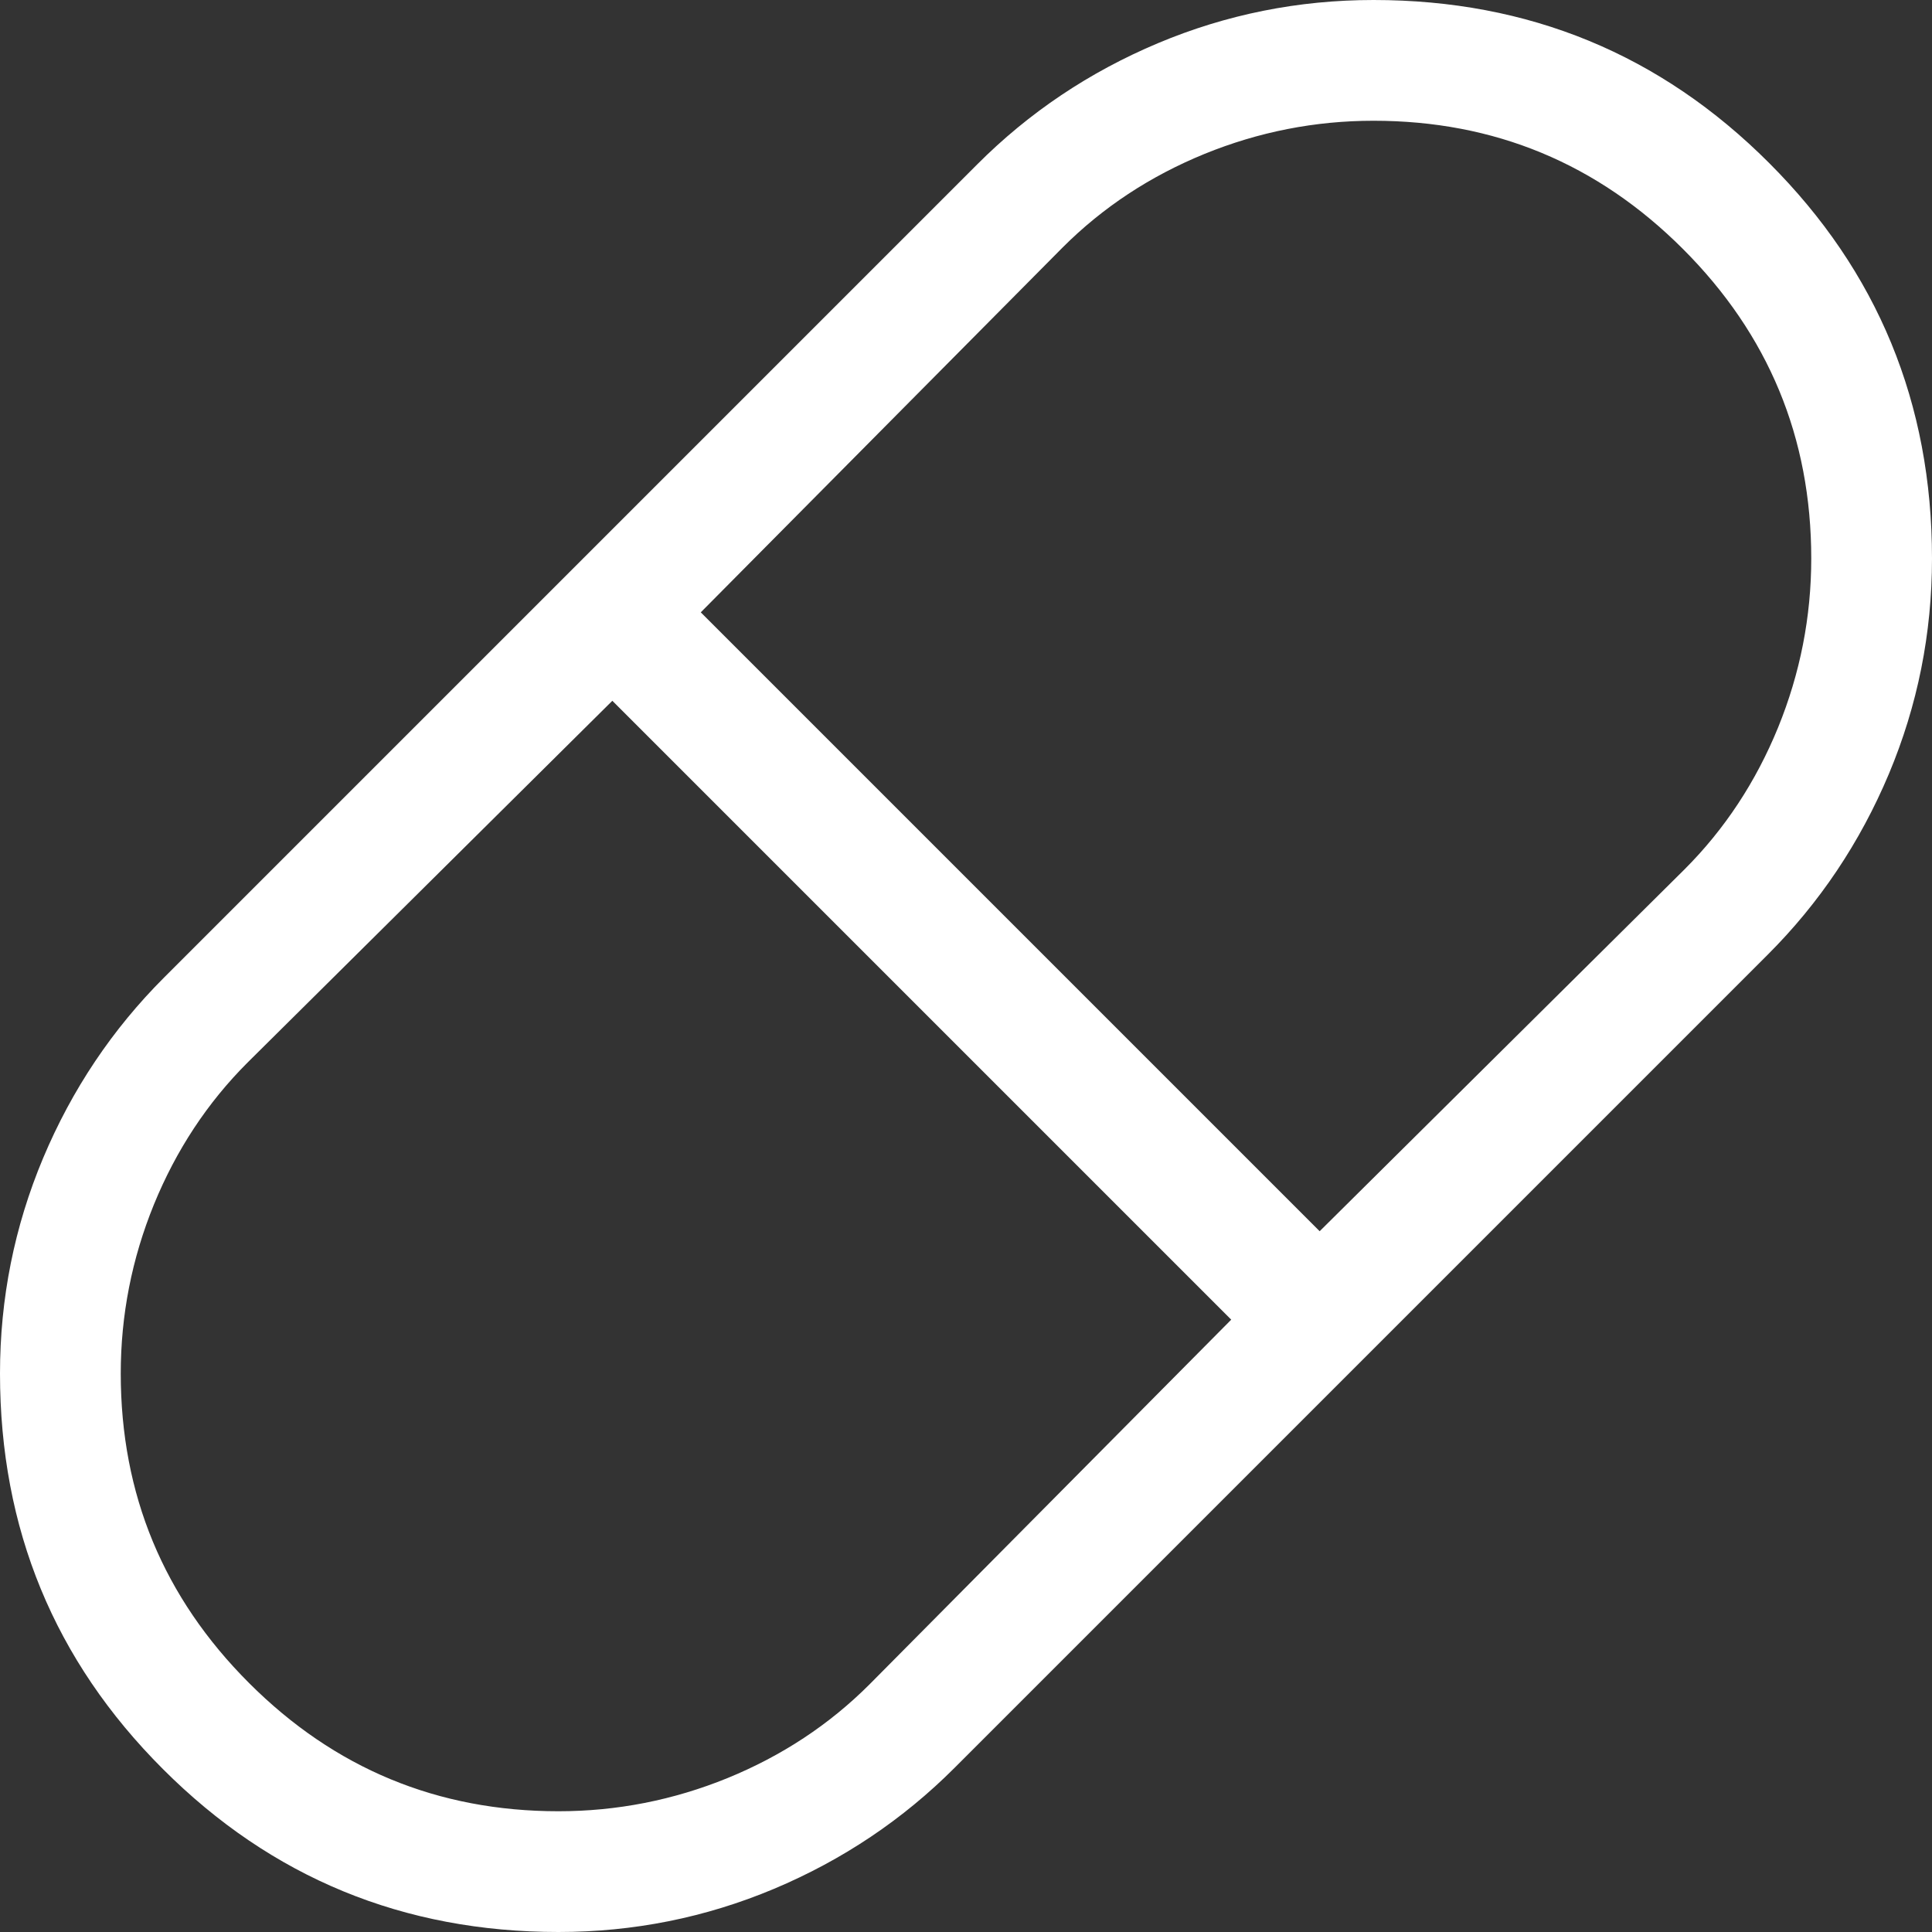 <svg xmlns="http://www.w3.org/2000/svg" fill="none" viewBox="0 0 18 18" height="18" width="18">
<rect x="0" y="0" width="18" height="18" fill="#333333" stroke="none"/>
<path fill="white" d="M5.203 18C3.758 18 2.529 17.494 1.518 16.482C0.506 15.471 0 14.242 0 12.797C0 12.097 0.134 11.428 0.402 10.789C0.671 10.15 1.047 9.588 1.532 9.104L9.104 1.532C9.588 1.047 10.15 0.671 10.789 0.402C11.428 0.134 12.097 0 12.797 0C14.242 0 15.471 0.506 16.482 1.518C17.494 2.529 18 3.758 18 5.203C18 5.903 17.866 6.572 17.598 7.211C17.329 7.85 16.953 8.412 16.468 8.896L8.896 16.468C8.412 16.953 7.85 17.329 7.211 17.598C6.572 17.866 5.903 18 5.203 18ZM12.295 11.471L15.694 8.1C16.069 7.725 16.359 7.284 16.566 6.778C16.772 6.272 16.875 5.747 16.875 5.203C16.875 4.078 16.477 3.117 15.68 2.32C14.883 1.523 13.922 1.125 12.797 1.125C12.253 1.125 11.728 1.228 11.222 1.434C10.716 1.641 10.275 1.931 9.9 2.306L6.529 5.705L12.295 11.471ZM5.203 16.875C5.747 16.875 6.272 16.772 6.778 16.566C7.284 16.359 7.725 16.069 8.1 15.694L11.471 12.295L5.705 6.529L2.306 9.9C1.931 10.275 1.641 10.716 1.434 11.222C1.228 11.728 1.125 12.253 1.125 12.797C1.125 13.922 1.523 14.883 2.32 15.68C3.117 16.477 4.078 16.875 5.203 16.875Z"></path>
</svg>
